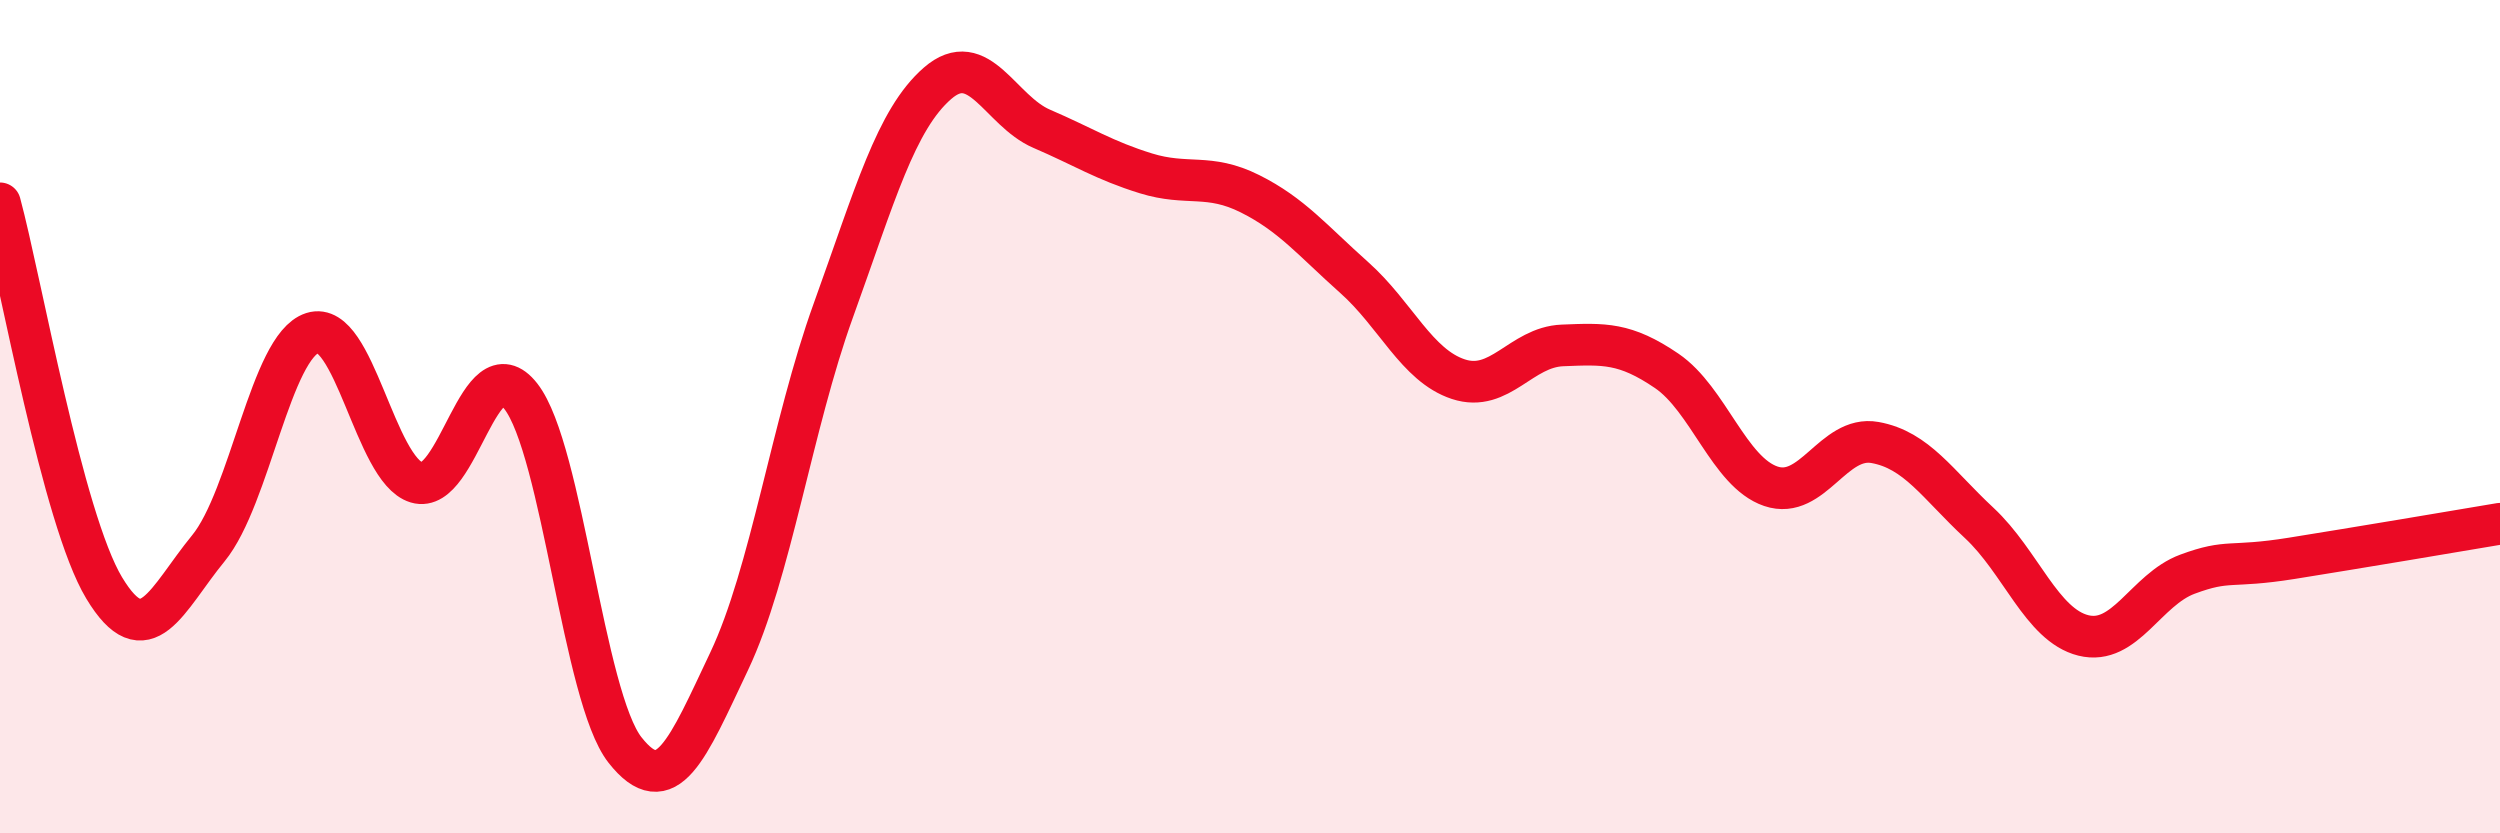 
    <svg width="60" height="20" viewBox="0 0 60 20" xmlns="http://www.w3.org/2000/svg">
      <path
        d="M 0,4.88 C 0.5,6.73 1.5,12.45 2.5,14.11 C 3.5,15.77 4,14.38 5,13.16 C 6,11.94 6.5,8.31 7.5,7.99 C 8.5,7.67 9,11.28 10,11.58 C 11,11.88 11.5,8.23 12.5,9.51 C 13.5,10.79 14,16.73 15,18 C 16,19.27 16.5,17.98 17.5,15.87 C 18.5,13.76 19,10.22 20,7.45 C 21,4.68 21.5,2.87 22.5,2 C 23.5,1.13 24,2.66 25,3.09 C 26,3.52 26.5,3.85 27.5,4.16 C 28.5,4.47 29,4.15 30,4.65 C 31,5.15 31.5,5.77 32.5,6.66 C 33.5,7.55 34,8.77 35,9.1 C 36,9.43 36.5,8.33 37.5,8.29 C 38.5,8.25 39,8.22 40,8.9 C 41,9.58 41.5,11.33 42.5,11.67 C 43.5,12.01 44,10.44 45,10.62 C 46,10.8 46.5,11.62 47.5,12.55 C 48.5,13.48 49,15 50,15.25 C 51,15.5 51.5,14.15 52.5,13.78 C 53.5,13.41 53.5,13.64 55,13.4 C 56.5,13.16 59,12.74 60,12.57L60 20L0 20Z"
        fill="#EB0A25"
        opacity="0.1"
        stroke-linecap="round"
        stroke-linejoin="round"
      />
      <path
        d="M 0,4.88 C 0.5,6.73 1.5,12.45 2.5,14.11 C 3.5,15.77 4,14.38 5,13.16 C 6,11.94 6.5,8.31 7.5,7.99 C 8.5,7.67 9,11.28 10,11.58 C 11,11.88 11.5,8.23 12.5,9.51 C 13.5,10.79 14,16.73 15,18 C 16,19.27 16.5,17.98 17.5,15.87 C 18.5,13.76 19,10.22 20,7.45 C 21,4.68 21.5,2.87 22.5,2 C 23.5,1.13 24,2.66 25,3.09 C 26,3.52 26.5,3.85 27.5,4.16 C 28.5,4.47 29,4.15 30,4.65 C 31,5.15 31.5,5.77 32.5,6.66 C 33.5,7.55 34,8.77 35,9.1 C 36,9.43 36.5,8.33 37.5,8.29 C 38.5,8.25 39,8.22 40,8.9 C 41,9.58 41.5,11.33 42.5,11.67 C 43.5,12.01 44,10.44 45,10.62 C 46,10.8 46.5,11.62 47.5,12.55 C 48.5,13.48 49,15 50,15.25 C 51,15.5 51.5,14.15 52.5,13.78 C 53.5,13.41 53.5,13.64 55,13.4 C 56.5,13.16 59,12.74 60,12.57"
        stroke="#EB0A25"
        stroke-width="1"
        fill="none"
        stroke-linecap="round"
        stroke-linejoin="round"
      />
    </svg>
  